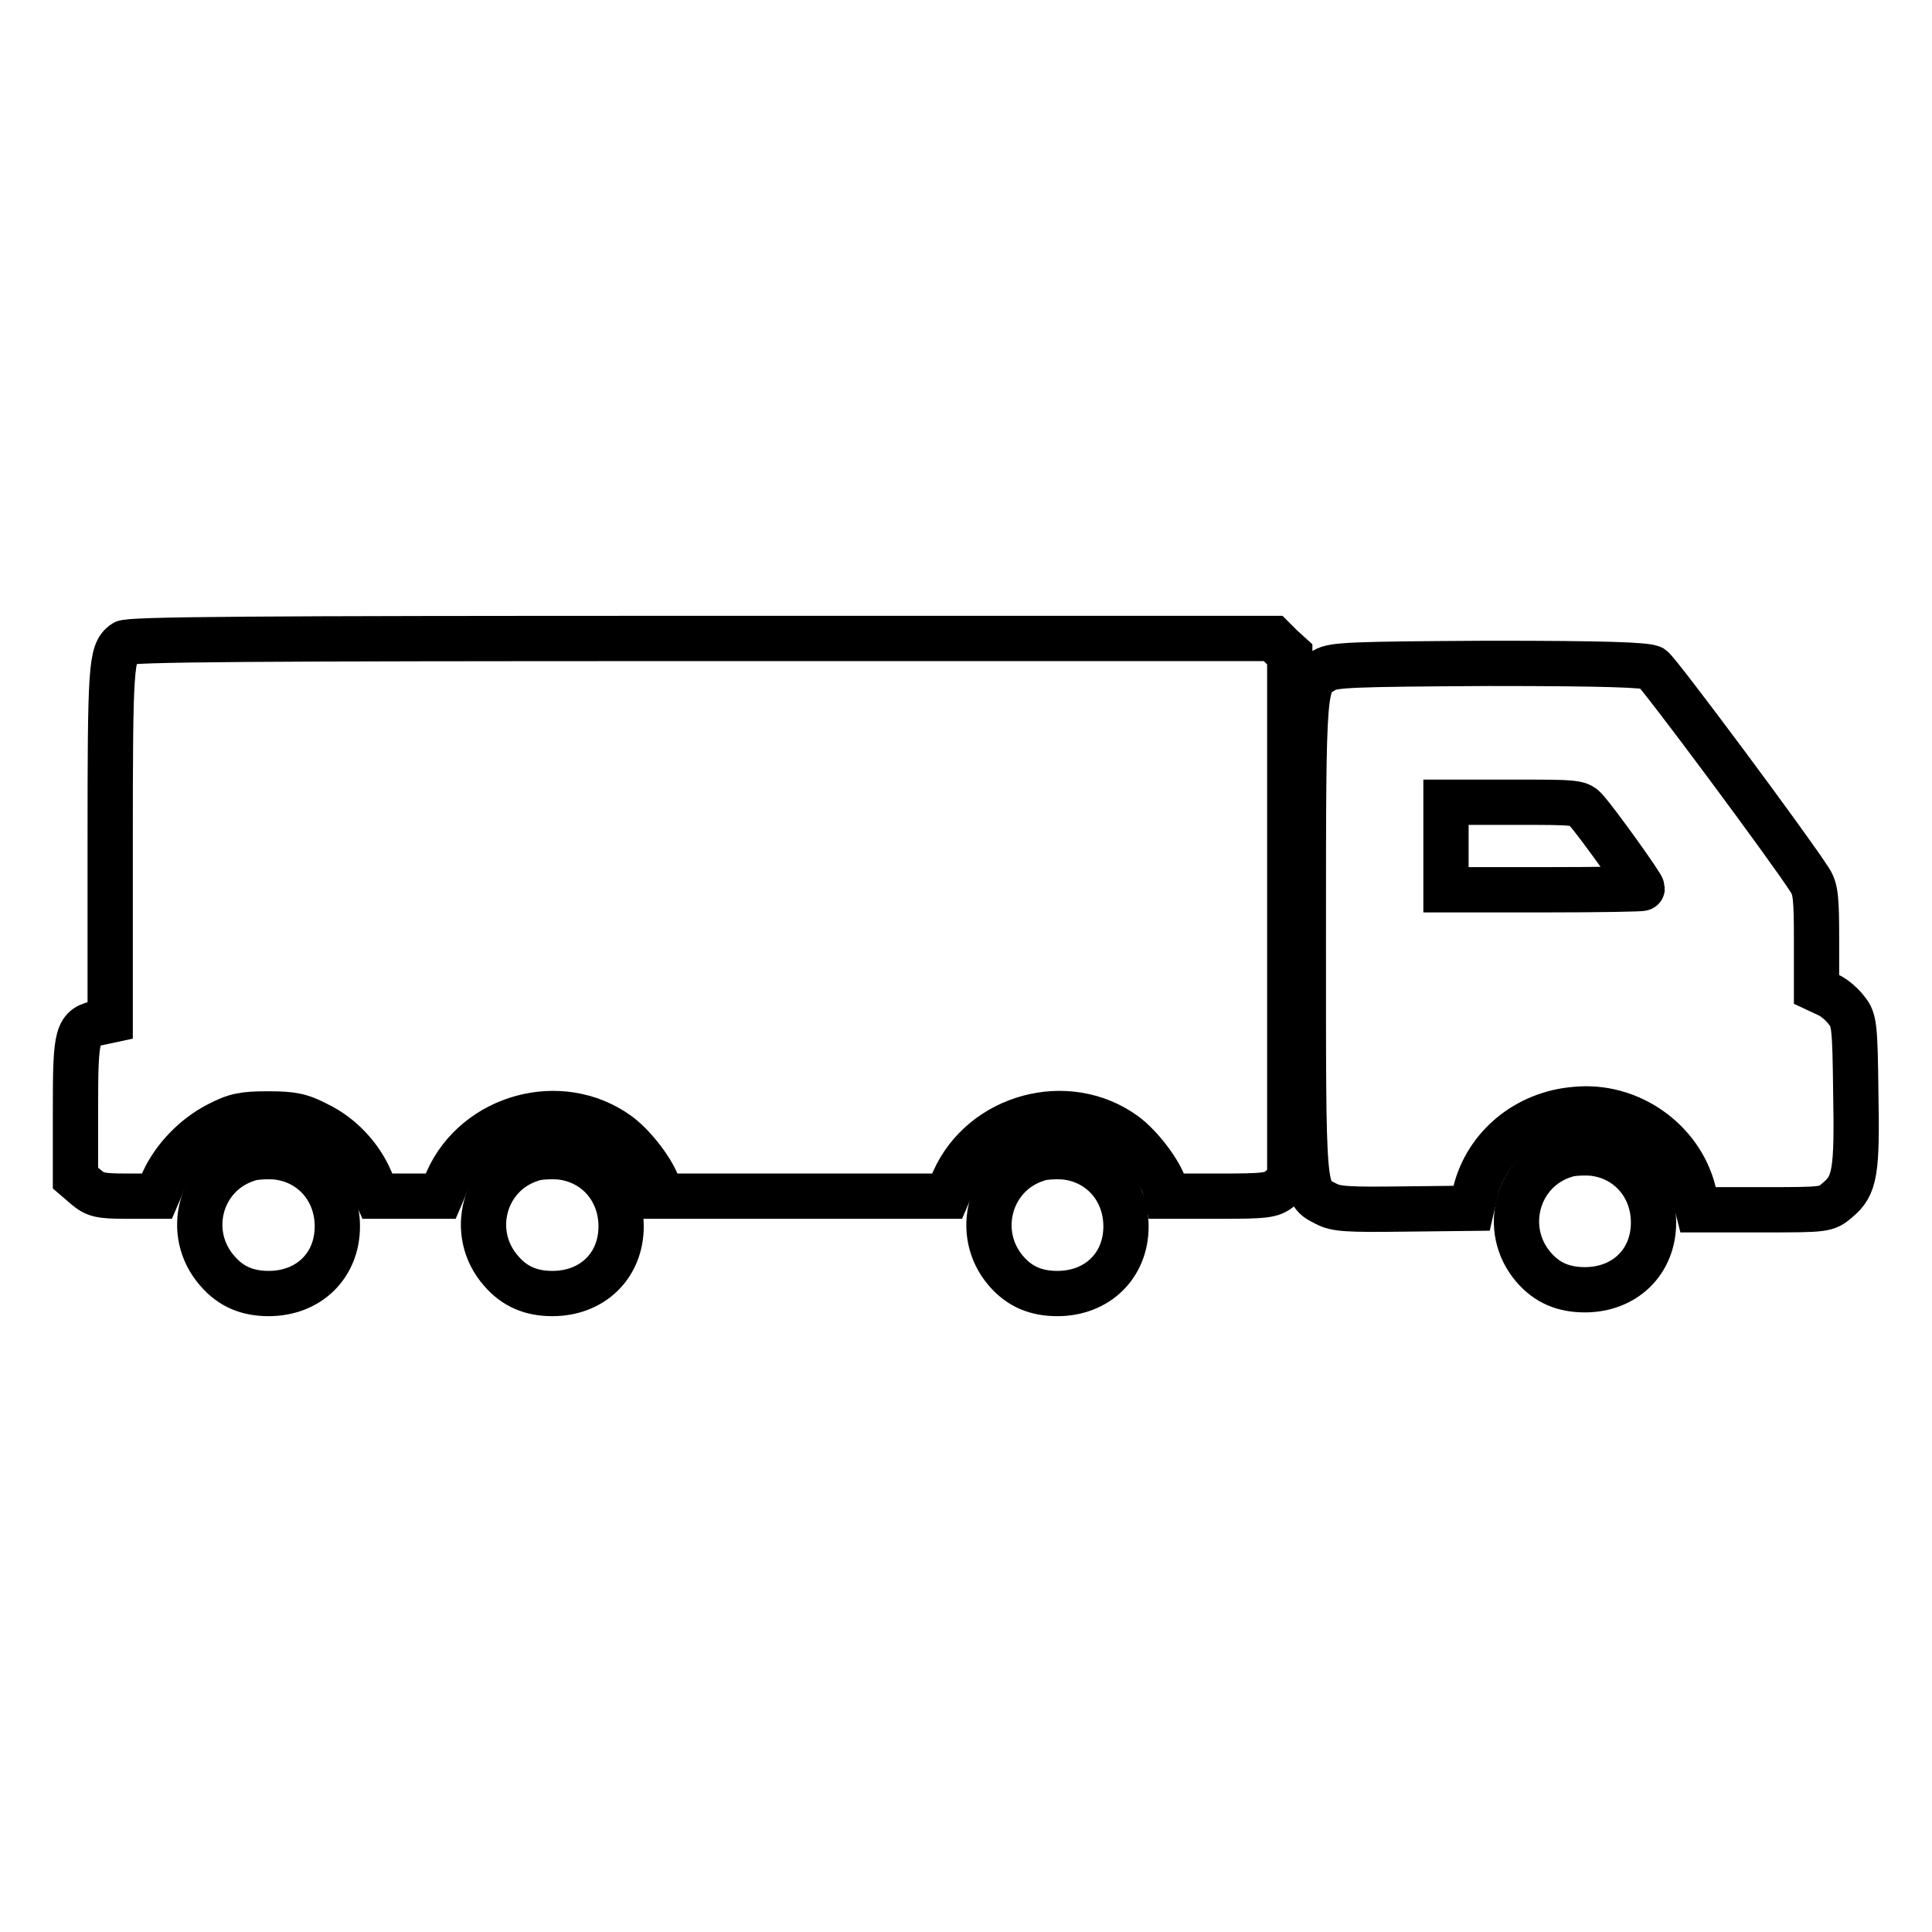 <?xml version="1.0" encoding="utf-8"?>
<!-- Svg Vector Icons : http://www.onlinewebfonts.com/icon -->
<!DOCTYPE svg PUBLIC "-//W3C//DTD SVG 1.1//EN" "http://www.w3.org/Graphics/SVG/1.1/DTD/svg11.dtd">
<svg version="1.1" xmlns="http://www.w3.org/2000/svg" xmlns:xlink="http://www.w3.org/1999/xlink" x="0px" y="0px" viewBox="0 0 256 256" enable-background="new 0 0 256 256" xml:space="preserve">
<g><g><g><path stroke-width="6" fill-opacity="0" stroke="#000000"  d="M16.4,85.2c-1.7,1.3-1.8,3.1-1.8,26.7v23.3l-1.4,0.3c-3,0.6-3.2,1.3-3.2,11.4v9.2l1.4,1.2c1.2,1,1.8,1.2,5.4,1.2h4l0.9-2.1c1.4-3,4.1-5.8,7.2-7.4c2.3-1.2,3.4-1.4,6.6-1.4c3.2,0,4.3,0.2,6.6,1.4c3.1,1.5,5.7,4.3,7,7.4l0.9,2.1h4.2h4.2l0.9-2.1c3.8-8.5,15-11.6,22.6-6.1c2.2,1.6,4.7,5,5.3,6.9l0.3,1.3h19h19l0.9-2.1c3.8-8.5,15-11.6,22.6-6.1c2.2,1.6,4.7,5,5.3,6.9l0.3,1.3h6.9c6.2,0,7-0.1,8.1-1l1.3-1v-34.9V86.7l-1.1-1l-1.1-1.1H92.9C33.1,84.6,17,84.7,16.4,85.2z"/><path stroke-width="6" fill-opacity="0" stroke="#000000"  d="M175.5,88.8c-2.8,1.7-2.8,1-2.8,35.3c0,34.7-0.1,33.8,3,35.4c1.3,0.7,2.8,0.8,10.4,0.7l8.9-0.1l0.5-2.2c1.5-6,6.8-10.4,13.3-10.9c7.1-0.7,13.9,4.1,15.6,10.9l0.6,2.4h8.5c8.4,0,8.5,0,10-1.3c2.3-1.9,2.6-3.7,2.4-14.3c-0.1-8.7-0.2-9.6-1.2-10.8c-0.5-0.7-1.6-1.7-2.5-2.1l-1.5-0.7v-6.5c0-5.5-0.1-6.8-0.9-8c-2.6-4.1-20-27.5-20.9-28.1c-0.9-0.4-6-0.6-21.6-0.6C178.9,88,176.7,88.1,175.5,88.8z M210.2,107.4c1.3,1.4,7.4,9.9,7.4,10.3c0,0.1-5.8,0.2-13,0.2h-13v-5.8v-5.8h8.8C209,106.3,209.3,106.3,210.2,107.4z"/><path stroke-width="6" fill-opacity="0" stroke="#000000"  d="M207.3,153.1c-6.3,2-8.4,9.8-4.1,14.8c1.8,2.1,4,3,6.8,3c5.3,0,9.1-3.7,9.1-8.9c0-4.9-3.4-8.7-8.1-9.2C209.7,152.7,208,152.8,207.3,153.1z"/><path stroke-width="6" fill-opacity="0" stroke="#000000"  d="M32.8,153.6c-6.3,2-8.4,9.8-4,14.8c1.8,2.1,4,3,6.8,3c5.3,0,9.1-3.7,9.1-8.9c0-4.9-3.4-8.7-8.1-9.2C35.2,153.2,33.5,153.3,32.8,153.6z"/><path stroke-width="6" fill-opacity="0" stroke="#000000"  d="M70.4,153.6c-6.3,2-8.4,9.8-4,14.8c1.8,2.1,4,3,6.8,3c5.3,0,9.1-3.7,9.1-8.9c0-4.9-3.4-8.7-8.1-9.2C72.8,153.2,71.1,153.3,70.4,153.6z"/><path stroke-width="6" fill-opacity="0" stroke="#000000"  d="M137.4,153.6c-6.3,2-8.4,9.8-4.1,14.8c1.8,2.1,4,3,6.8,3c5.3,0,9.1-3.7,9.1-8.9c0-4.9-3.4-8.7-8.1-9.2C139.8,153.2,138.1,153.3,137.4,153.6z"/></g></g></g>
</svg>